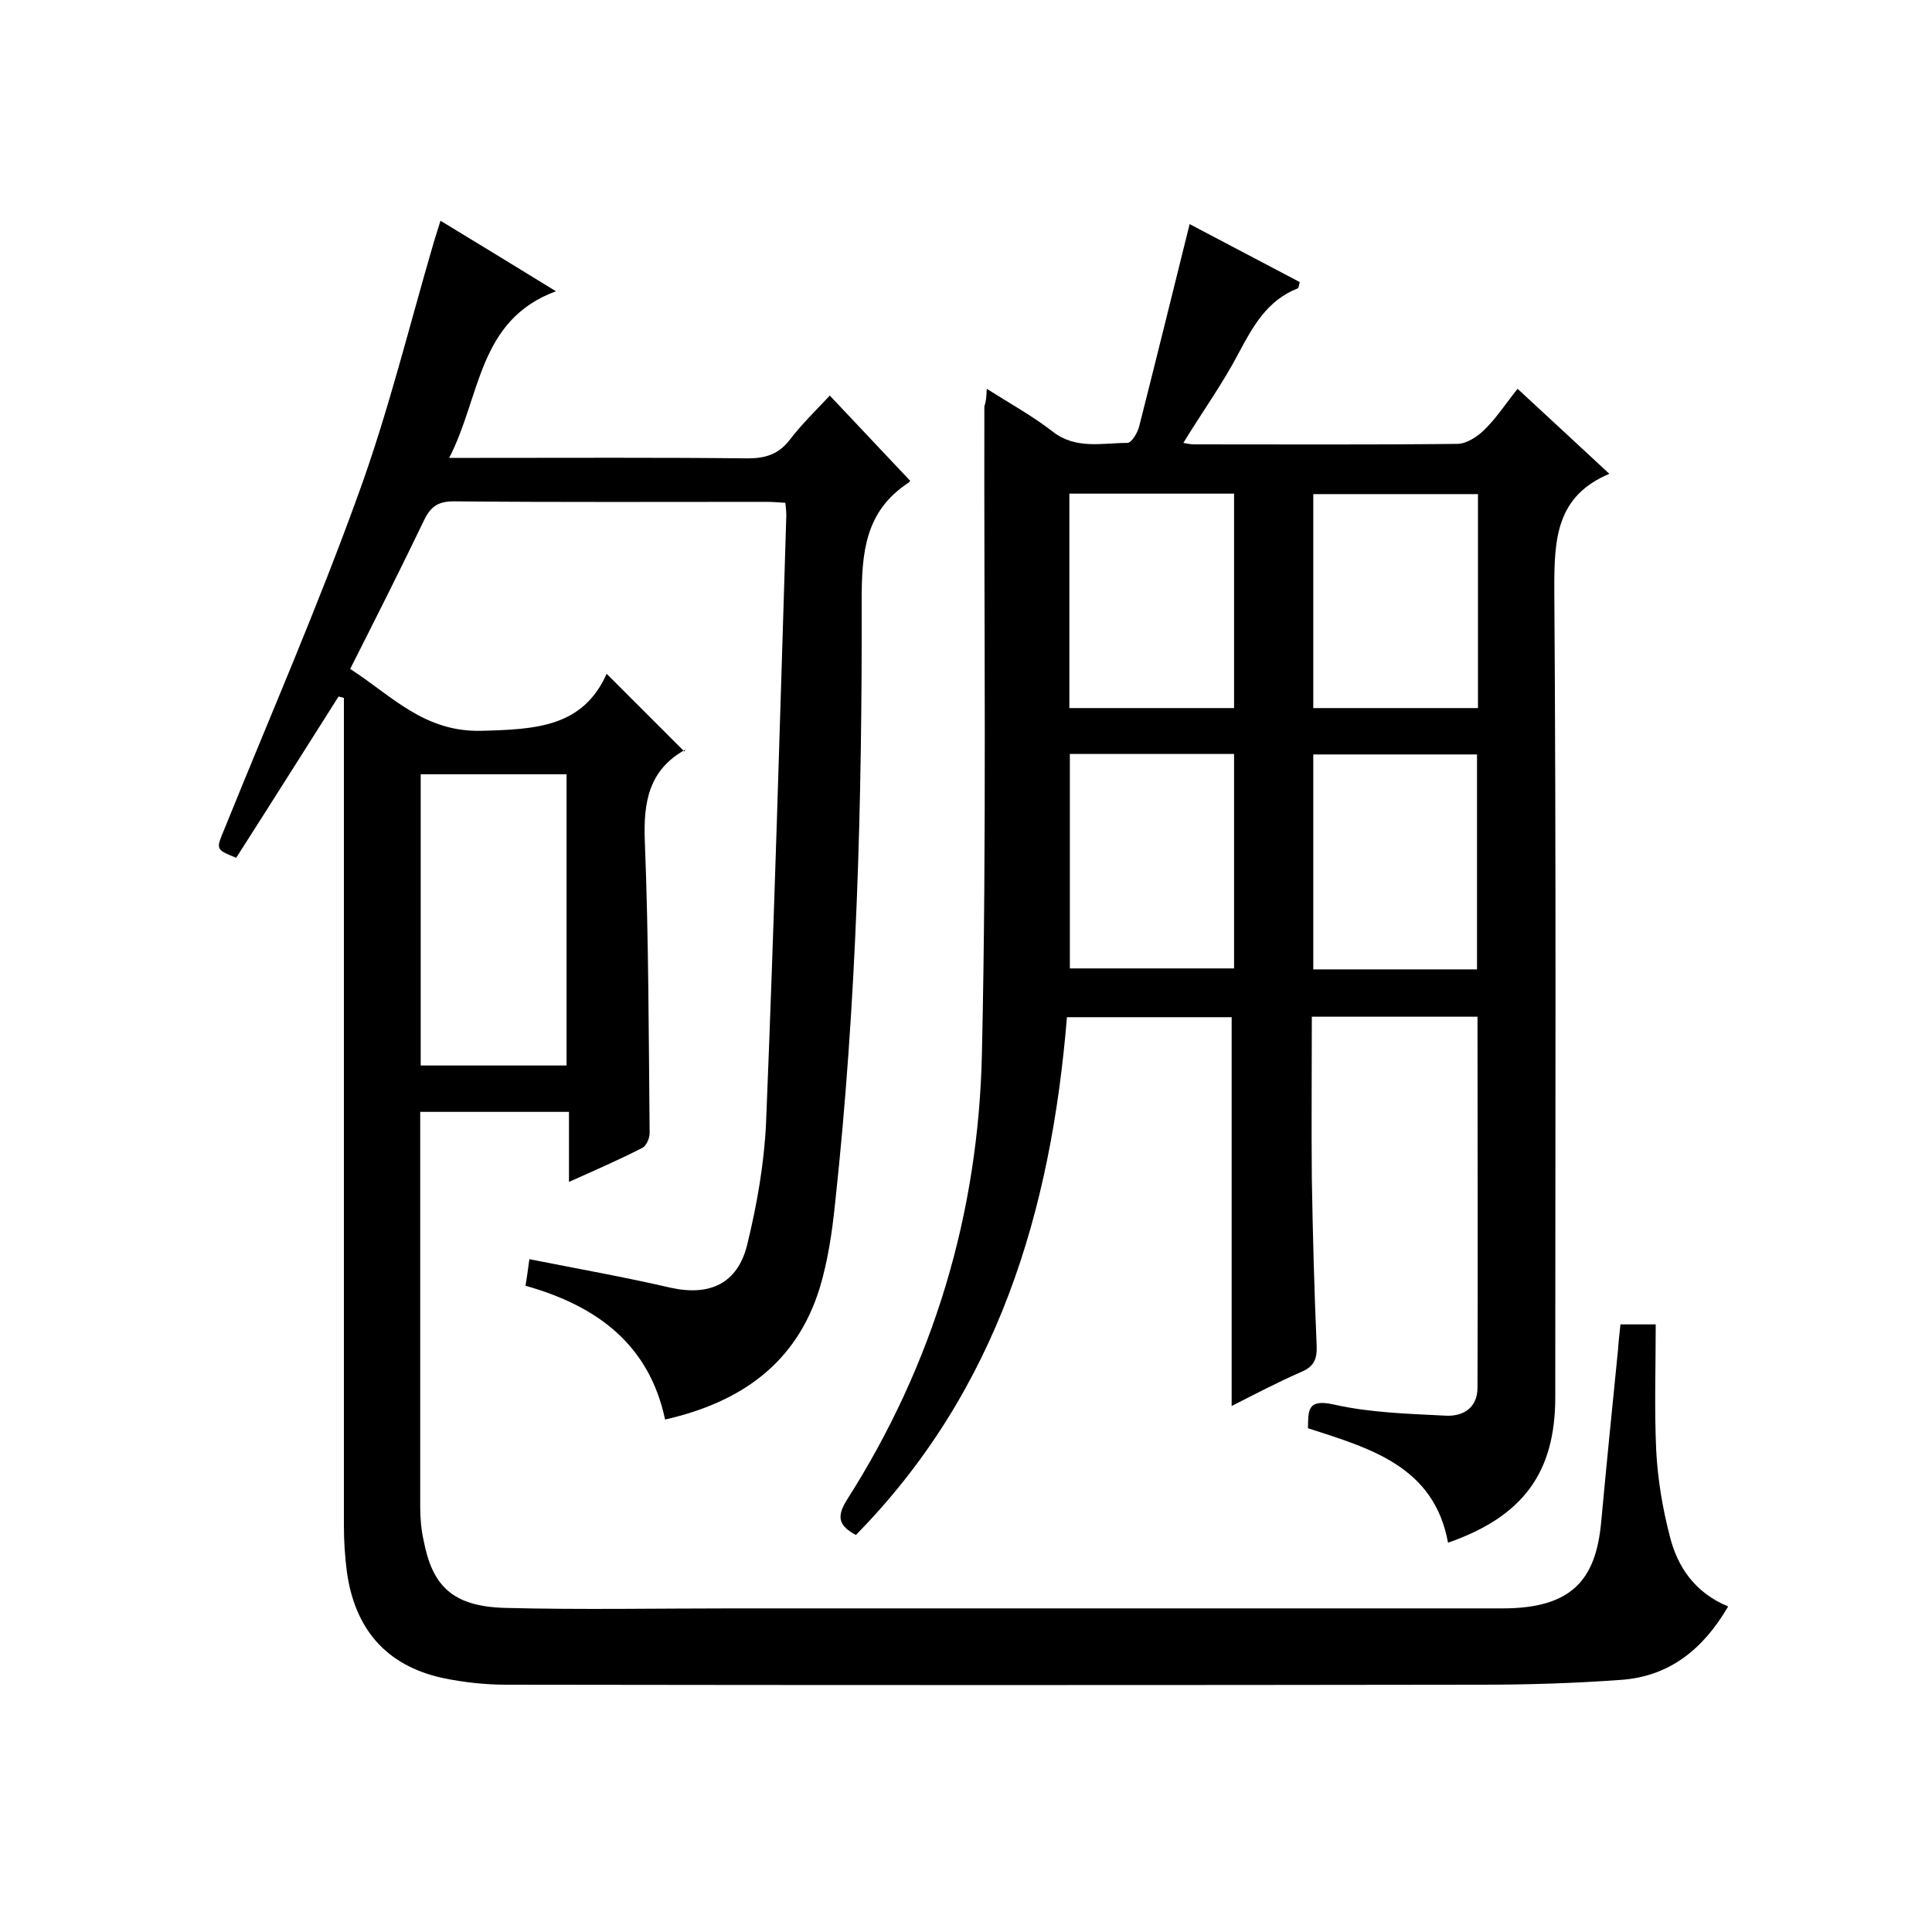 <svg enable-background="new 0 0 400 400" viewBox="0 0 400 400" xmlns="http://www.w3.org/2000/svg"><path d="m335.5 274.2h7.3c0 8.9-.3 17.5.1 26.1.3 5.9 1.3 11.9 2.8 17.7 1.6 6.5 5.3 11.8 12.1 14.6-5.2 8.9-12.2 14.5-22.2 15.2-9.6.7-19.2 1-28.8 1-67.3.1-134.7.1-202 0-4.4 0-8.9-.5-13.2-1.4-11.8-2.6-18.2-10.3-19.8-22.1-.4-3.1-.6-6.3-.6-9.5 0-55.4 0-110.7 0-166.1 0-1.7 0-3.5 0-5.2-.4-.1-.7-.2-1.1-.3-7.1 11.2-14.1 22.3-21.2 33.4-4.4-1.8-4.2-1.7-2.3-6.3 9.3-23 19.2-45.7 27.6-69 6.2-17 10.5-34.7 15.6-52.1.4-1.4.9-2.8 1.4-4.5 7.9 4.8 15.6 9.5 23.9 14.6-16.2 6-15.5 21.7-22.1 34.5h6.3c18.5 0 37-.1 55.5.1 3.6 0 6.3-.8 8.6-3.7 2.5-3.3 5.5-6.2 8.4-9.3 5.6 5.9 11 11.7 16.6 17.6.2-.3 0 .3-.4.5-8.9 5.9-9.6 14.4-9.6 24.3.1 41.7-1 83.3-5.5 124.8-.6 5.9-1.5 12-3.2 17.6-4.8 15.5-16.2 23.6-32 27.2-3.3-15.5-14-23.5-28.9-27.7.3-1.7.5-3.4.8-5.5 10.1 2 19.7 3.7 29.2 5.9 8.1 1.8 13.9-.8 15.9-8.9 2-8.2 3.5-16.7 3.9-25.1 1.7-41.9 2.9-83.9 4.2-125.9 0-.8-.1-1.6-.2-2.6-1.5-.1-2.8-.2-4.1-.2-21.5 0-43 .1-64.5-.1-3.1 0-4.7.9-6.1 3.7-4.9 10.2-10 20.3-15.4 31 8.6 5.5 15.3 13.2 27.4 12.8 11.1-.3 20.8-.8 25.7-11.8 5.5 5.5 10.6 10.6 16.1 16.1.5-1 .4-.6.2-.4-7.6 4.2-8.7 10.9-8.4 18.9.8 20.1.8 40.3 1 60.5 0 1.1-.7 2.7-1.6 3.1-4.7 2.4-9.5 4.5-15.1 7 0-5.2 0-9.8 0-14.5-10.4 0-20.2 0-30.8 0v4.8 77c0 2.3.2 4.7.7 6.9 1.8 9.4 5.9 13.7 16.9 14 15.7.4 31.3.1 47 .1h159.5c14.5 0 19.3-6.1 20.4-17.8 1.1-11.9 2.3-23.9 3.5-35.8.1-1.7.3-3.3.5-5.2zm-248.4-53.6h30.2c0-20.4 0-40.4 0-60.3-10.3 0-20.2 0-30.2 0z"/><path d="m204.3 80.5c4.9 3.1 9.6 5.7 13.7 8.9 4.8 3.7 10.2 2.3 15.4 2.3.9 0 2.2-2.2 2.5-3.6 3.5-13.8 6.9-27.6 10.4-41.7 7.2 3.8 15 7.9 22.8 12-.2.7-.2 1.2-.4 1.3-6.4 2.5-9.3 7.9-12.3 13.5-3.3 6.3-7.5 12.1-11.4 18.5.7.1 1.4.3 2.2.3 18.2 0 36.3.1 54.5-.1 1.9 0 4.2-1.5 5.6-2.9 2.5-2.4 4.4-5.4 6.9-8.5 6.3 5.8 12.3 11.4 19 17.6-11 4.6-11.4 13.5-11.4 23.6.4 55.8.2 111.7.2 167.6 0 15.6-6.7 24.7-22.2 30.1-2.9-15.8-16-19.5-29-23.7.1-3.5-.3-6.2 5.4-4.9 7.5 1.7 15.4 1.9 23.1 2.3 3.6.2 6.6-1.6 6.6-5.8.1-25.5 0-51 0-76.8-11.5 0-22.7 0-34.3 0 0 11.3-.1 22.5 0 33.6.2 11.5.5 23 1 34.5.1 2.7-.5 4.3-3.1 5.4-5 2.2-9.8 4.7-14.5 7.1 0-27 0-53.6 0-80.5-11 0-22.2 0-34.1 0-3.3 40.1-14.3 77.3-43.7 107.2-3.3-1.8-4.2-3.5-1.9-7.2 18-28.2 27.3-59.4 28-92.6 1-44.6.4-89.3.5-133.9.4-1.1.4-1.9.5-3.6zm51.2 66.1c0-14.9 0-29.6 0-44.4-11.6 0-22.8 0-34.1 0v44.4zm-34 9.5v44.4h34c0-15 0-29.6 0-44.4-11.4 0-22.5 0-34 0zm84.5-53.8c-11.6 0-22.9 0-34.1 0v44.3h34.1c0-14.9 0-29.4 0-44.3zm-34.1 98.4h33.9c0-15 0-29.7 0-44.5-11.4 0-22.5 0-33.9 0z"/></svg>